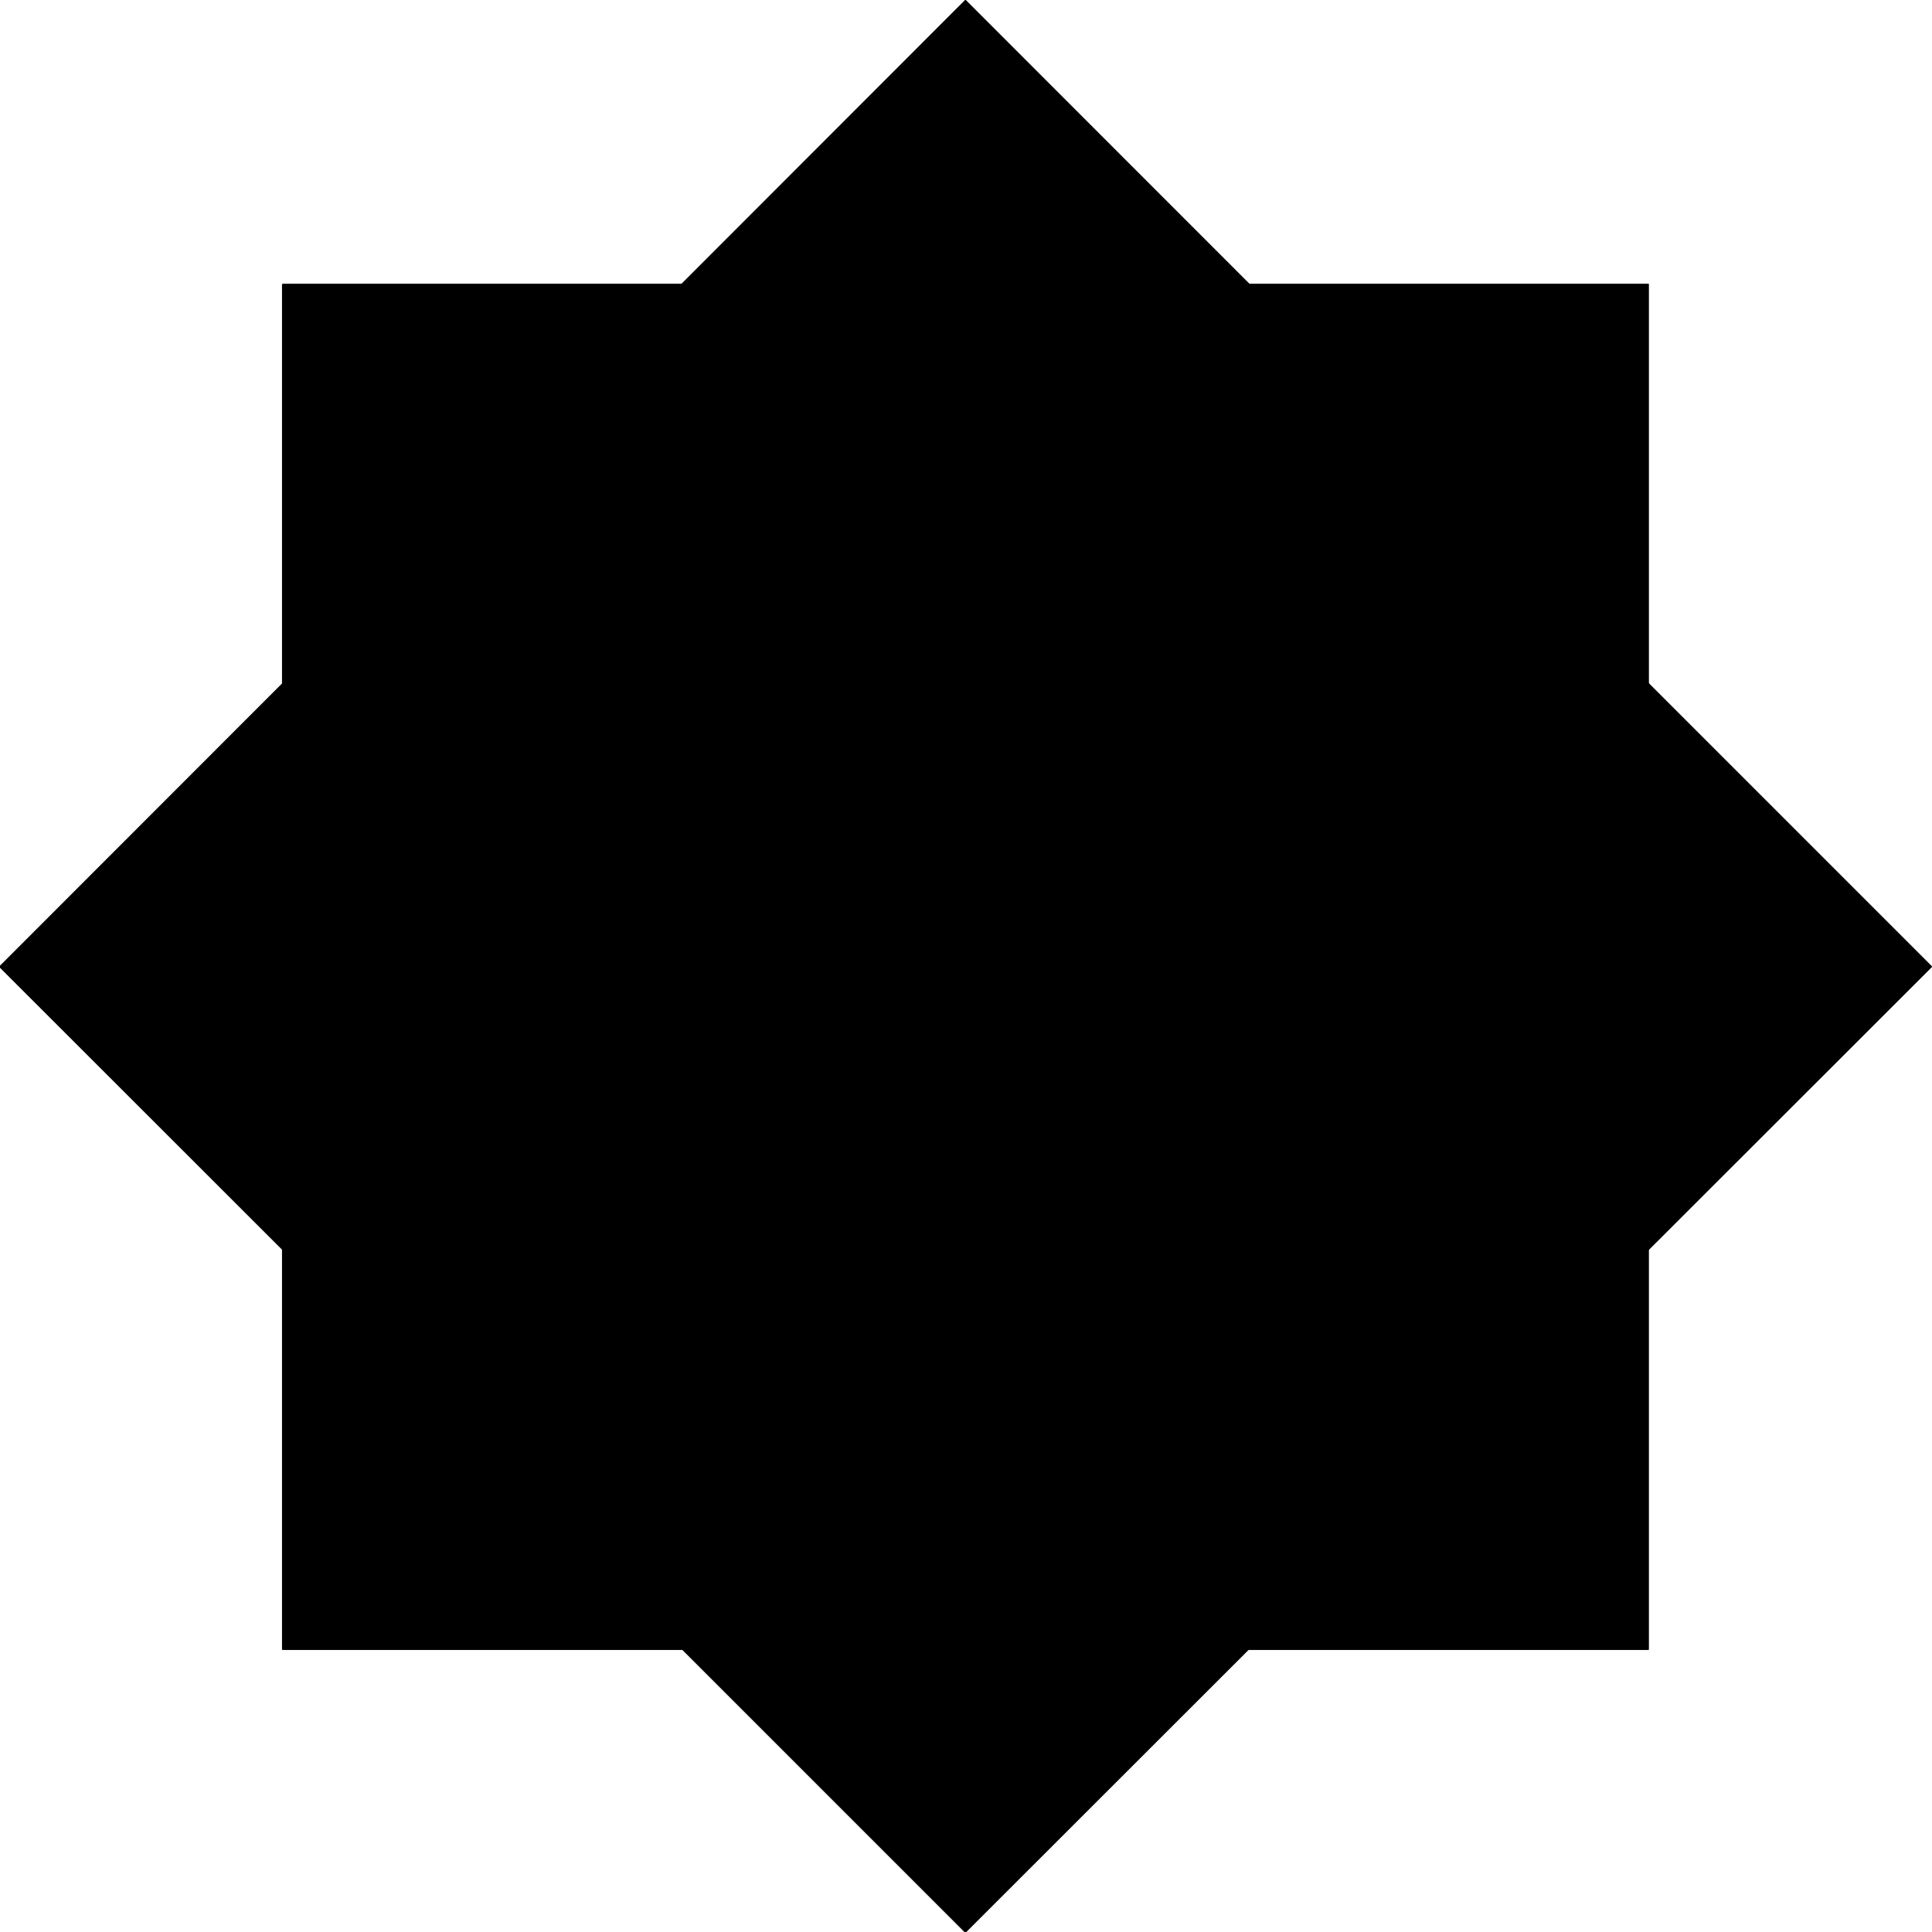 <svg xmlns="http://www.w3.org/2000/svg" fill-rule="evenodd" height="490.455" preserveAspectRatio="none" stroke-linecap="round" viewBox="0 0 3035 3035" width="490.455"><style>.brush1{fill:#000}.pen1{stroke:none}</style><path class="pen1 brush1" d="M-1 1519 1517 0l1517 1519-1517 1516L-1 1519z"/><path class="pen1 brush1" d="M1517 0h-1L-1 1518l1 1L1517 1h-1l1-1v-1l-1 1h1z"/><path class="pen1 brush1" d="M3035 1519v-1L1517 0l-1 1 1517 1518v-1l2 1v-1 1z"/><path class="pen1 brush1" d="M1516 3036h1l1518-1517-2-1-1517 1516h1l-1 2h1-1z"/><path class="pen1 brush1" d="M-1 1518v1l1517 1517 1-2L0 1518v1l-1-1-1 1h1v-1z"/><path class="pen1 brush1" d="M444 446h2146v2145H444V446z"/><path class="pen1 brush1" d="M2590 446H444v1h2146l-1-1h1z"/><path class="pen1 brush1" d="M2590 2592V446h-1v2145l1-1v2-1 1z"/><path class="pen1 brush1" d="m443 2591 1 1h2146v-2H444l1 1h-2v1h1l-1-1z"/><path class="pen1 brush1" d="M444 446h-1v2145h2V446l-1 1v-1h-1 1z"/></svg>
